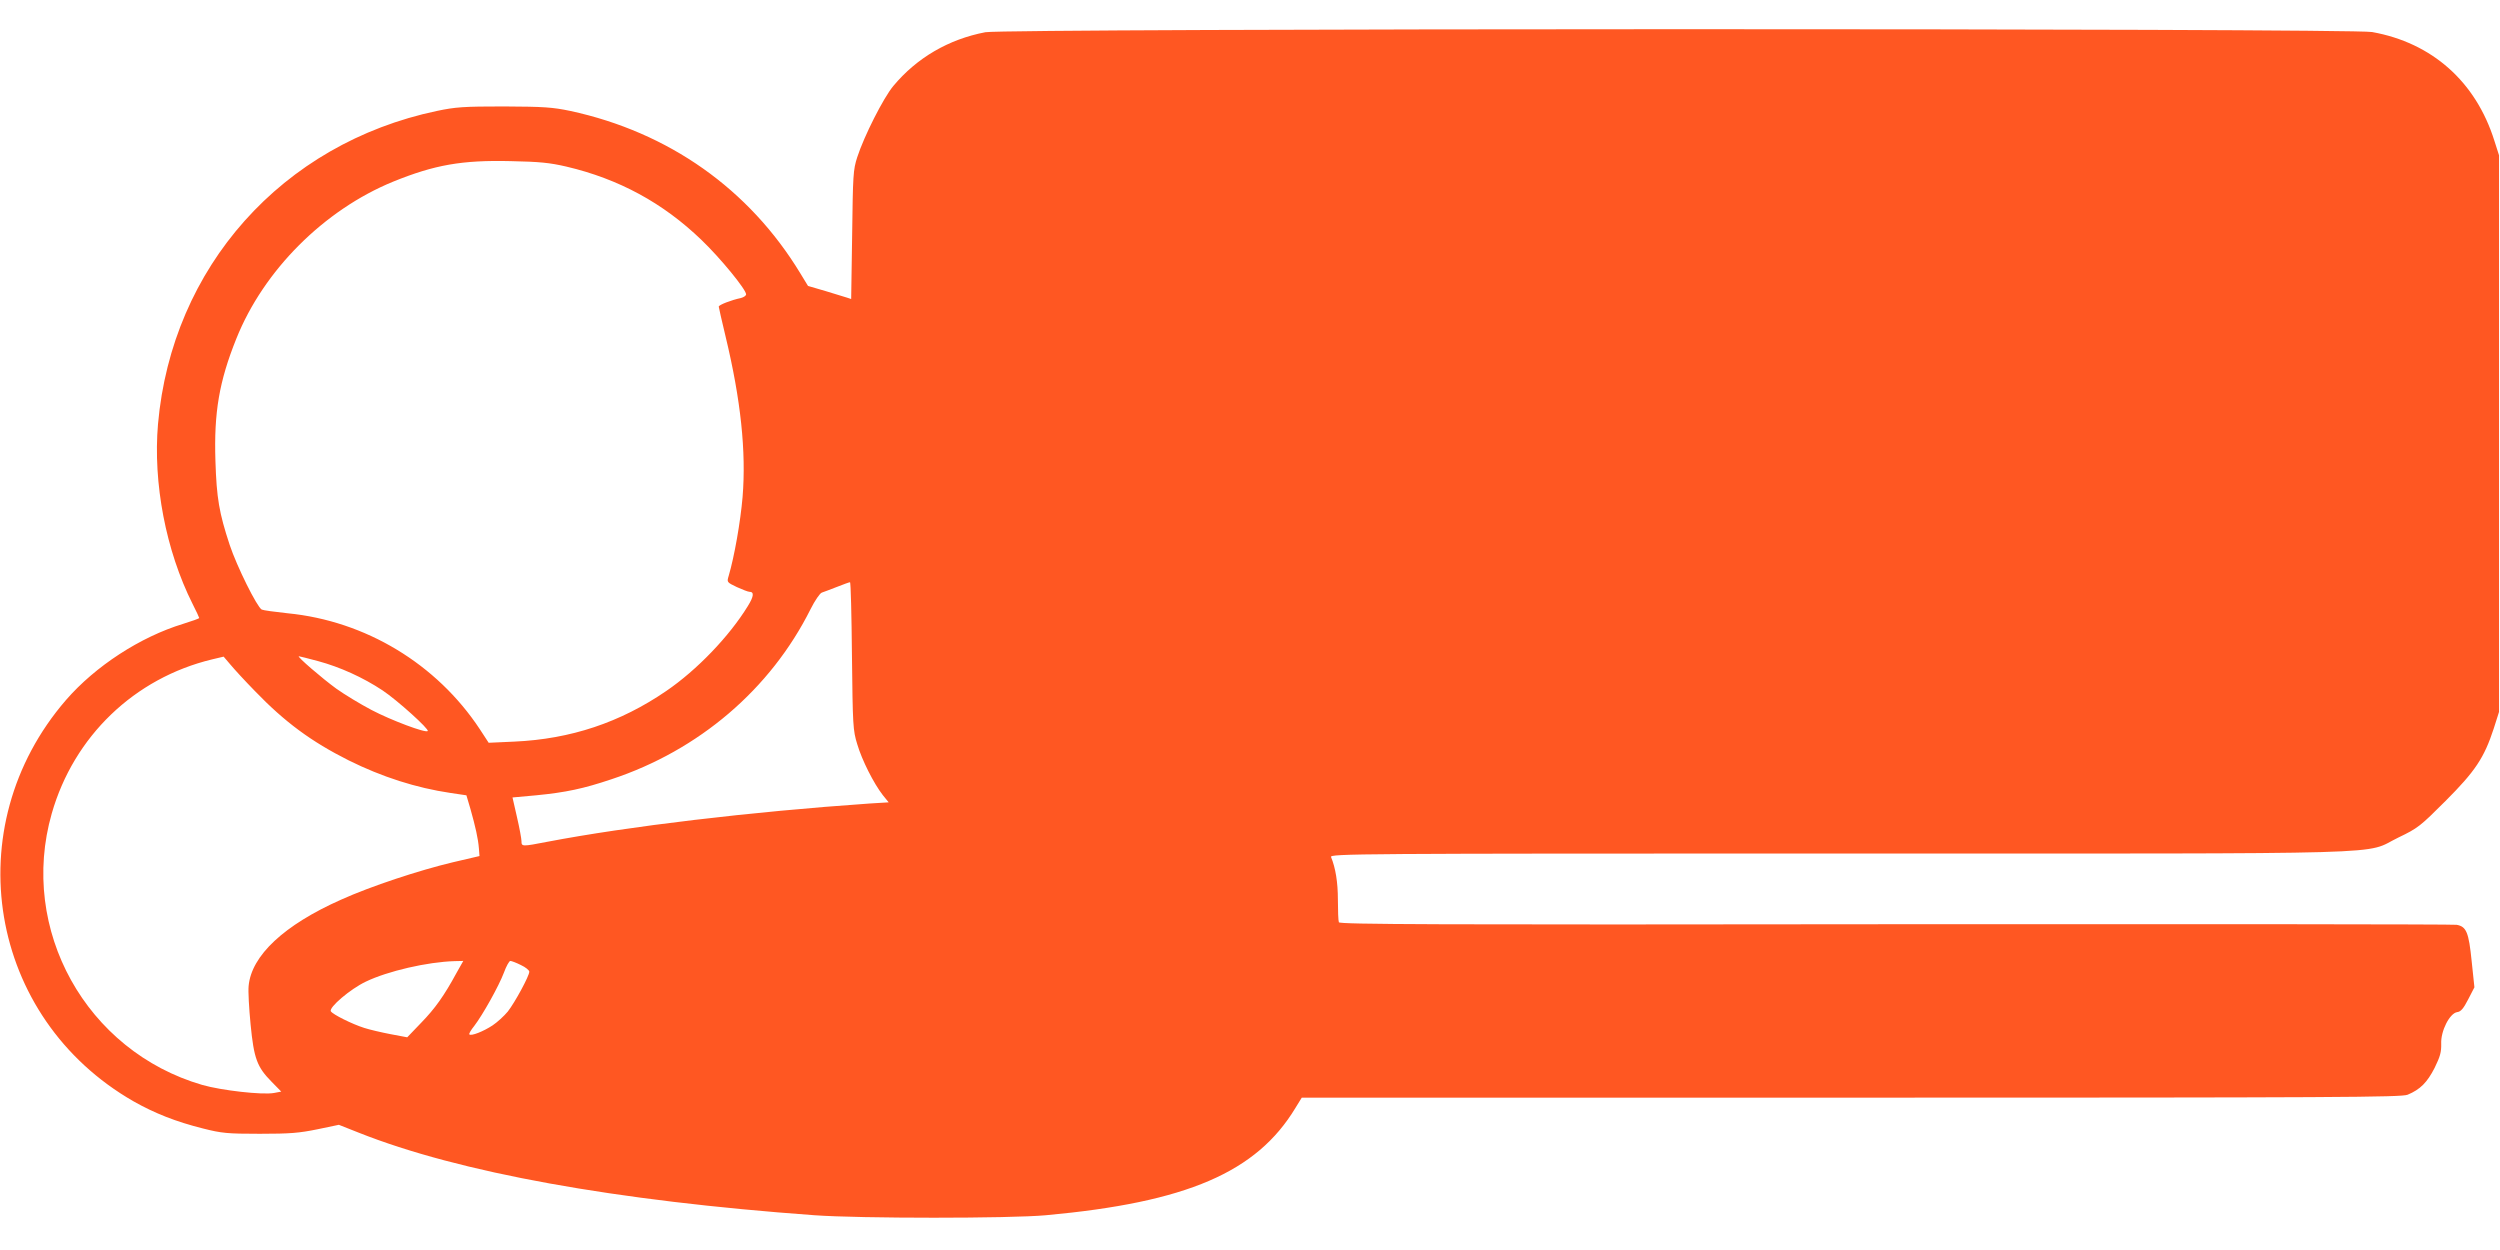 <?xml version="1.0" standalone="no"?>
<!DOCTYPE svg PUBLIC "-//W3C//DTD SVG 20010904//EN"
 "http://www.w3.org/TR/2001/REC-SVG-20010904/DTD/svg10.dtd">
<svg version="1.0" xmlns="http://www.w3.org/2000/svg"
 width="1280pt" height="640pt" viewBox="0 0 1280 640"
 preserveAspectRatio="xMidYMid meet">
<g transform="translate(0,640) scale(0.1,-0.1)"
fill="#ff5722" stroke="none">
<path d="M5045 6235 c-188 -36 -351 -131 -471 -275 -51 -61 -150 -257 -185
-365 -21 -65 -22 -91 -26 -398 l-5 -328 -21 7 c-12 4 -62 19 -111 34 l-89 26
-39 64 c-262 432 -674 723 -1178 832 -92 19 -134 22 -340 23 -207 0 -248 -3
-343 -23 -793 -167 -1357 -800 -1428 -1603 -26 -302 40 -648 177 -921 19 -37
34 -70 34 -72 0 -3 -37 -16 -82 -30 -220 -67 -450 -217 -600 -390 -563 -651
-399 -1628 346 -2055 108 -61 216 -104 356 -139 95 -24 123 -27 290 -27 156 0
202 4 295 23 l110 23 101 -40 c513 -204 1315 -349 2334 -423 234 -17 1001 -17
1185 0 722 66 1079 220 1278 550 l32 52 2813 0 c2503 0 2817 2 2849 15 65 27
100 63 138 137 29 59 35 82 34 124 -3 66 44 157 82 162 18 2 32 18 56 65 l32
62 -14 133 c-15 149 -27 178 -77 187 -18 3 -1312 4 -2875 3 -2360 -3 -2844 -1
-2848 10 -3 8 -5 59 -5 115 0 90 -12 163 -35 219 -7 17 121 18 2604 18 2945 0
2674 -8 2861 82 100 48 112 58 241 187 152 152 198 221 247 371 l27 85 0 1425
0 1425 -24 75 c-95 302 -319 501 -626 556 -115 20 -6991 19 -7100 -1z m-2145
-688 c268 -63 495 -186 692 -376 96 -92 228 -253 228 -278 0 -7 -12 -15 -27
-19 -48 -10 -113 -35 -113 -44 0 -4 16 -73 35 -153 78 -324 106 -590 87 -822
-11 -128 -42 -304 -71 -403 -10 -33 -10 -33 42 -58 29 -13 57 -24 64 -24 25 0
23 -23 -8 -73 -95 -155 -261 -328 -418 -435 -235 -161 -489 -246 -777 -259
l-132 -6 -45 69 c-221 335 -586 555 -984 594 -65 7 -125 15 -133 19 -24 13
-127 220 -164 331 -54 164 -67 239 -73 430 -8 248 19 407 107 626 140 350 449
659 803 804 212 86 352 111 602 105 147 -3 199 -8 285 -28z m1462 -2504 c4
-357 5 -382 27 -453 24 -82 85 -202 131 -261 l30 -37 -98 -6 c-608 -42 -1236
-117 -1650 -196 -129 -25 -132 -25 -132 3 0 12 -10 67 -23 123 l-23 101 121
11 c153 15 242 34 385 82 448 148 815 461 1020 871 22 44 48 82 58 85 9 3 44
16 77 29 33 13 63 24 67 24 4 1 8 -169 10 -376z m-3057 -181 c153 -159 289
-259 480 -355 171 -85 346 -141 522 -167 l81 -12 21 -71 c25 -89 39 -150 43
-201 l3 -39 -137 -32 c-172 -41 -418 -122 -571 -191 -293 -130 -460 -287 -474
-442 -3 -26 2 -115 10 -197 17 -175 33 -218 108 -294 l49 -50 -37 -7 c-59 -11
-269 13 -367 41 -595 173 -941 796 -771 1390 113 395 423 693 821 789 l59 14
35 -41 c19 -23 75 -84 125 -135z m324 153 c111 -30 229 -83 330 -150 75 -50
240 -199 231 -208 -11 -11 -187 55 -288 108 -57 30 -138 79 -180 109 -73 53
-203 165 -192 166 3 0 47 -11 99 -25z m708 -1597 c-63 -116 -109 -181 -181
-255 l-71 -74 -85 16 c-47 9 -107 23 -135 32 -63 20 -161 69 -171 85 -12 19
99 114 179 152 112 54 315 101 455 105 l44 1 -35 -62z m330 41 c24 -11 43 -27
43 -34 0 -22 -74 -158 -110 -204 -19 -23 -54 -55 -78 -71 -47 -31 -110 -56
-119 -46 -3 3 8 22 25 43 43 56 126 204 152 273 12 33 27 60 33 60 6 0 30 -9
54 -21z"/>
</g>
</svg>
